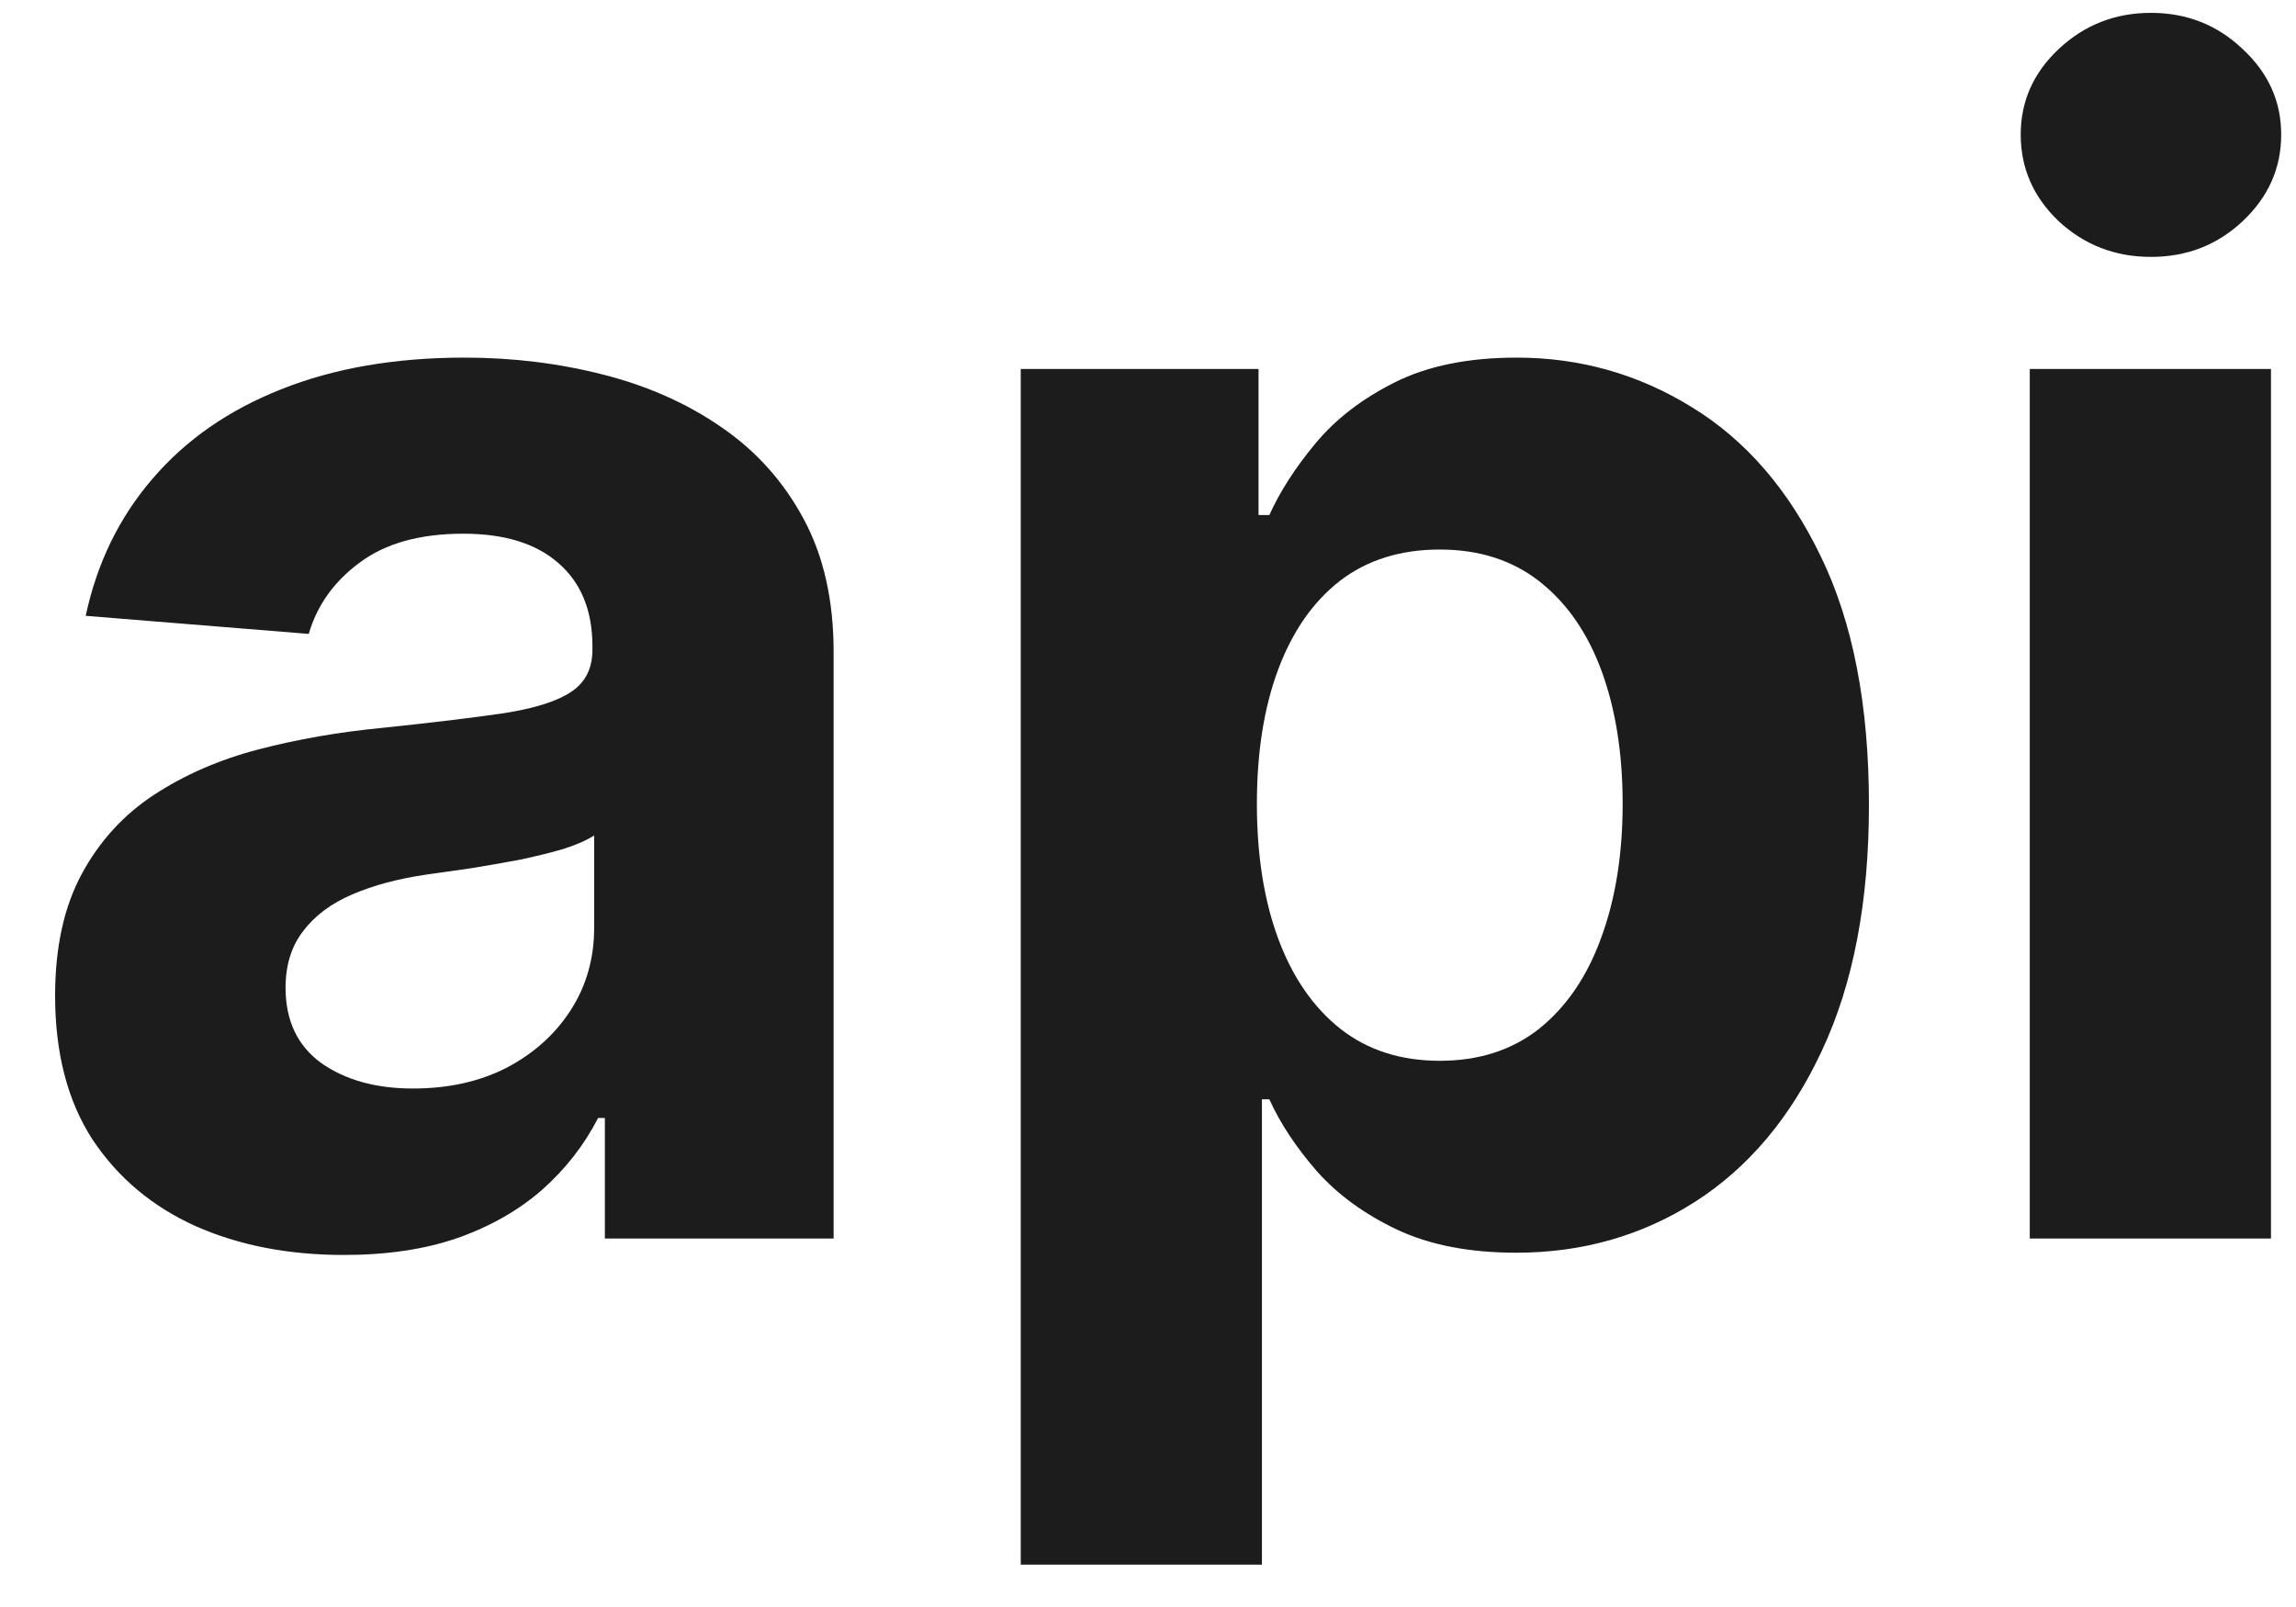 <svg width="40" height="28" viewBox="0 0 40 28" fill="none" xmlns="http://www.w3.org/2000/svg">
<path d="M35.362 21.58V6.429H39.564V21.58H35.362ZM37.473 4.476C36.848 4.476 36.312 4.268 35.865 3.854C35.424 3.433 35.204 2.93 35.204 2.345C35.204 1.766 35.424 1.27 35.865 0.855C36.312 0.435 36.848 0.224 37.473 0.224C38.098 0.224 38.63 0.435 39.071 0.855C39.518 1.27 39.742 1.766 39.742 2.345C39.742 2.93 39.518 3.433 39.071 3.854C38.63 4.268 38.098 4.476 37.473 4.476Z" fill="#1C1C1C"/>
<path d="M17.783 27.262V6.429H21.926V8.974H22.114C22.298 8.566 22.564 8.152 22.913 7.731C23.268 7.303 23.728 6.948 24.294 6.665C24.866 6.376 25.576 6.231 26.424 6.231C27.529 6.231 28.549 6.521 29.482 7.099C30.416 7.672 31.163 8.536 31.721 9.694C32.281 10.845 32.56 12.288 32.56 14.024C32.56 15.714 32.287 17.141 31.741 18.305C31.202 19.463 30.465 20.341 29.532 20.939C28.604 21.531 27.565 21.827 26.415 21.827C25.599 21.827 24.905 21.692 24.333 21.422C23.768 21.153 23.304 20.814 22.942 20.407C22.581 19.992 22.304 19.575 22.114 19.154H21.985V27.262H17.783ZM21.897 14.005C21.897 14.905 22.022 15.691 22.271 16.362C22.521 17.033 22.883 17.556 23.357 17.93C23.83 18.299 24.405 18.483 25.083 18.483C25.767 18.483 26.345 18.296 26.819 17.921C27.292 17.539 27.651 17.013 27.894 16.342C28.144 15.665 28.269 14.886 28.269 14.005C28.269 13.13 28.147 12.361 27.904 11.696C27.661 11.032 27.302 10.513 26.829 10.138C26.355 9.763 25.773 9.575 25.083 9.575C24.399 9.575 23.82 9.756 23.347 10.118C22.88 10.48 22.521 10.993 22.271 11.657C22.022 12.321 21.897 13.104 21.897 14.005Z" fill="#1C1C1C"/>
<path d="M5.991 21.866C5.024 21.866 4.163 21.699 3.406 21.363C2.65 21.021 2.052 20.518 1.611 19.854C1.177 19.183 0.96 18.348 0.96 17.349C0.96 16.507 1.115 15.8 1.424 15.228C1.733 14.656 2.154 14.195 2.686 13.847C3.219 13.498 3.824 13.235 4.501 13.058C5.185 12.88 5.902 12.755 6.652 12.683C7.533 12.591 8.243 12.505 8.782 12.426C9.322 12.341 9.713 12.216 9.956 12.051C10.2 11.887 10.321 11.644 10.321 11.321V11.262C10.321 10.637 10.124 10.154 9.729 9.812C9.341 9.47 8.789 9.299 8.072 9.299C7.316 9.299 6.714 9.467 6.267 9.802C5.82 10.131 5.524 10.545 5.379 11.045L1.493 10.73C1.69 9.809 2.078 9.013 2.657 8.342C3.235 7.665 3.982 7.146 4.896 6.784C5.816 6.416 6.882 6.231 8.092 6.231C8.934 6.231 9.739 6.33 10.509 6.527C11.285 6.725 11.972 7.03 12.57 7.445C13.175 7.859 13.652 8.392 14.001 9.043C14.349 9.687 14.523 10.46 14.523 11.361V21.58H10.538V19.479H10.42C10.177 19.953 9.851 20.37 9.443 20.732C9.036 21.087 8.546 21.367 7.973 21.57C7.401 21.768 6.74 21.866 5.991 21.866ZM7.194 18.966C7.812 18.966 8.358 18.845 8.832 18.601C9.305 18.351 9.677 18.016 9.946 17.595C10.216 17.174 10.351 16.698 10.351 16.165V14.557C10.219 14.642 10.038 14.721 9.808 14.794C9.585 14.859 9.331 14.922 9.049 14.981C8.766 15.034 8.483 15.083 8.2 15.129C7.918 15.168 7.661 15.205 7.431 15.238C6.938 15.31 6.507 15.425 6.139 15.583C5.77 15.741 5.484 15.954 5.281 16.224C5.077 16.487 4.975 16.816 4.975 17.21C4.975 17.783 5.182 18.22 5.596 18.522C6.017 18.818 6.55 18.966 7.194 18.966Z" fill="#1C1C1C"/>
</svg>
